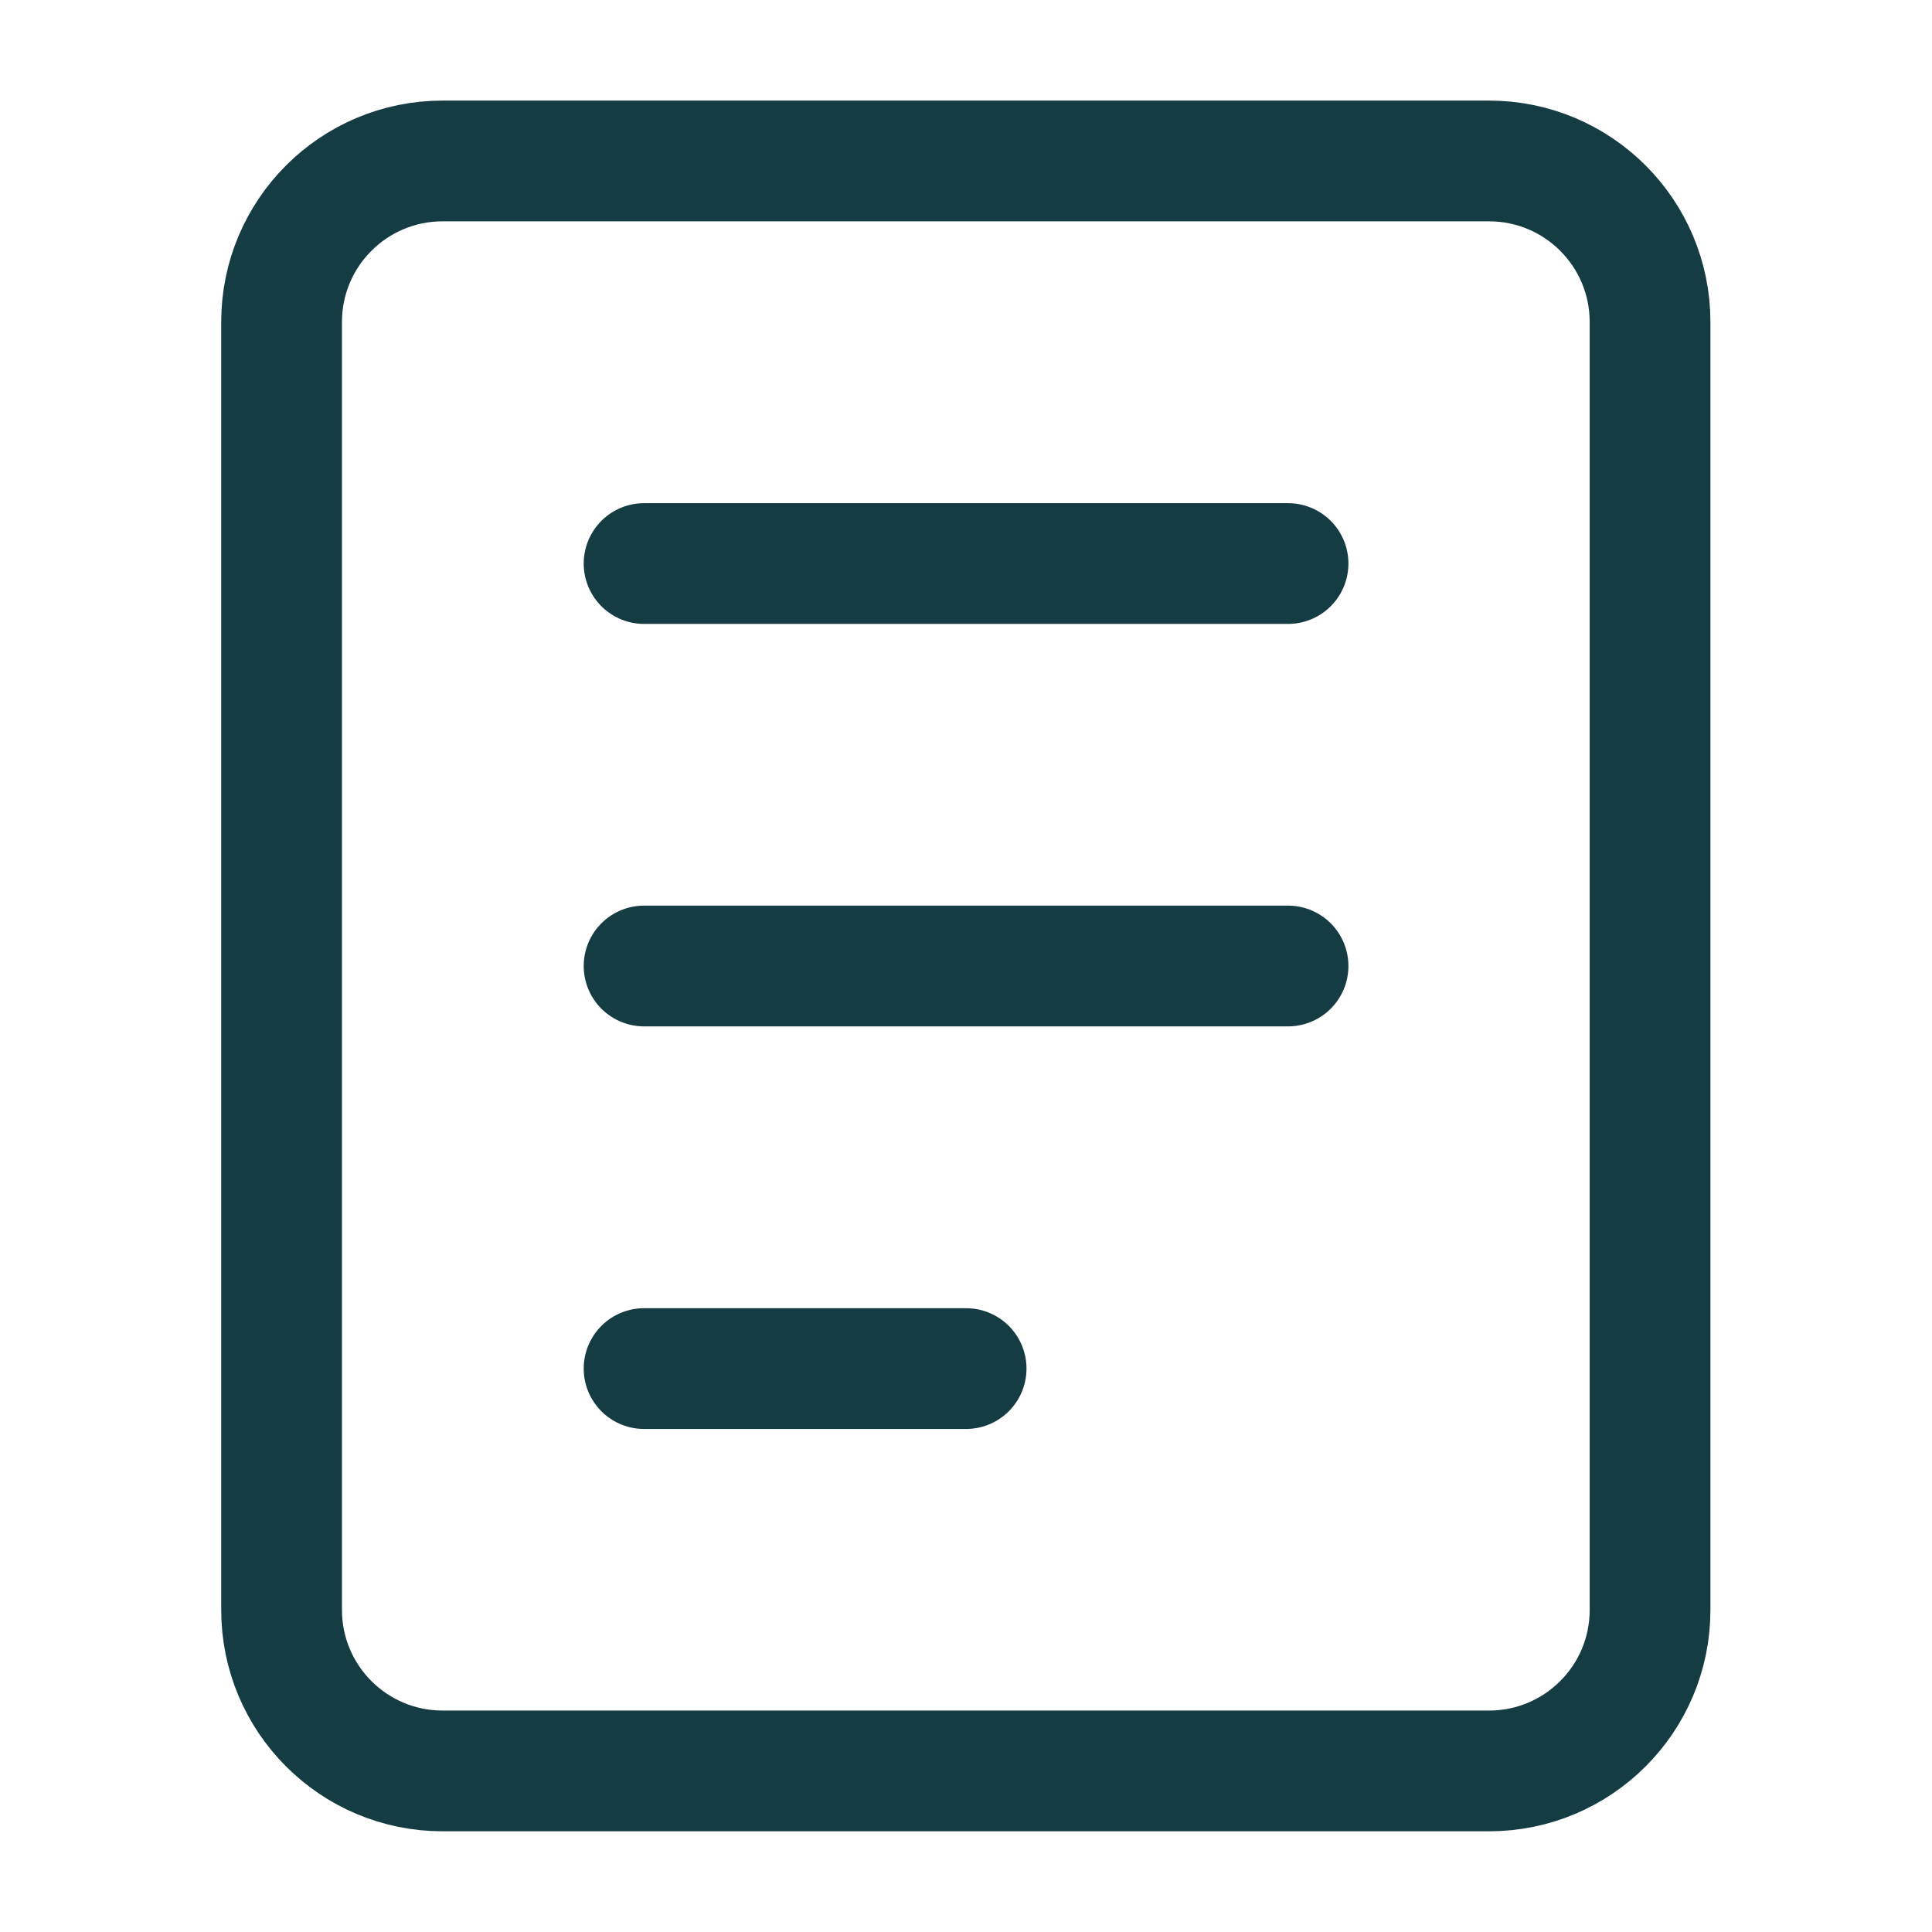 <svg width="16" height="16" viewBox="0 0 16 16" fill="none" xmlns="http://www.w3.org/2000/svg">
<path d="M13.665 13.333V2.666C13.665 1.93 13.068 1.333 12.332 1.333H3.665C2.929 1.333 2.332 1.93 2.332 2.666L2.332 13.333C2.332 14.069 2.929 14.666 3.665 14.666H12.332C13.068 14.666 13.665 14.069 13.665 13.333Z" stroke="#163C43" stroke-linecap="round" stroke-linejoin="round"/>
<path d="M5.334 4.667H10.667M5.334 8H10.667M5.334 11.334H8.001" stroke="#163C43" stroke-linecap="round" stroke-linejoin="round"/>
</svg>
